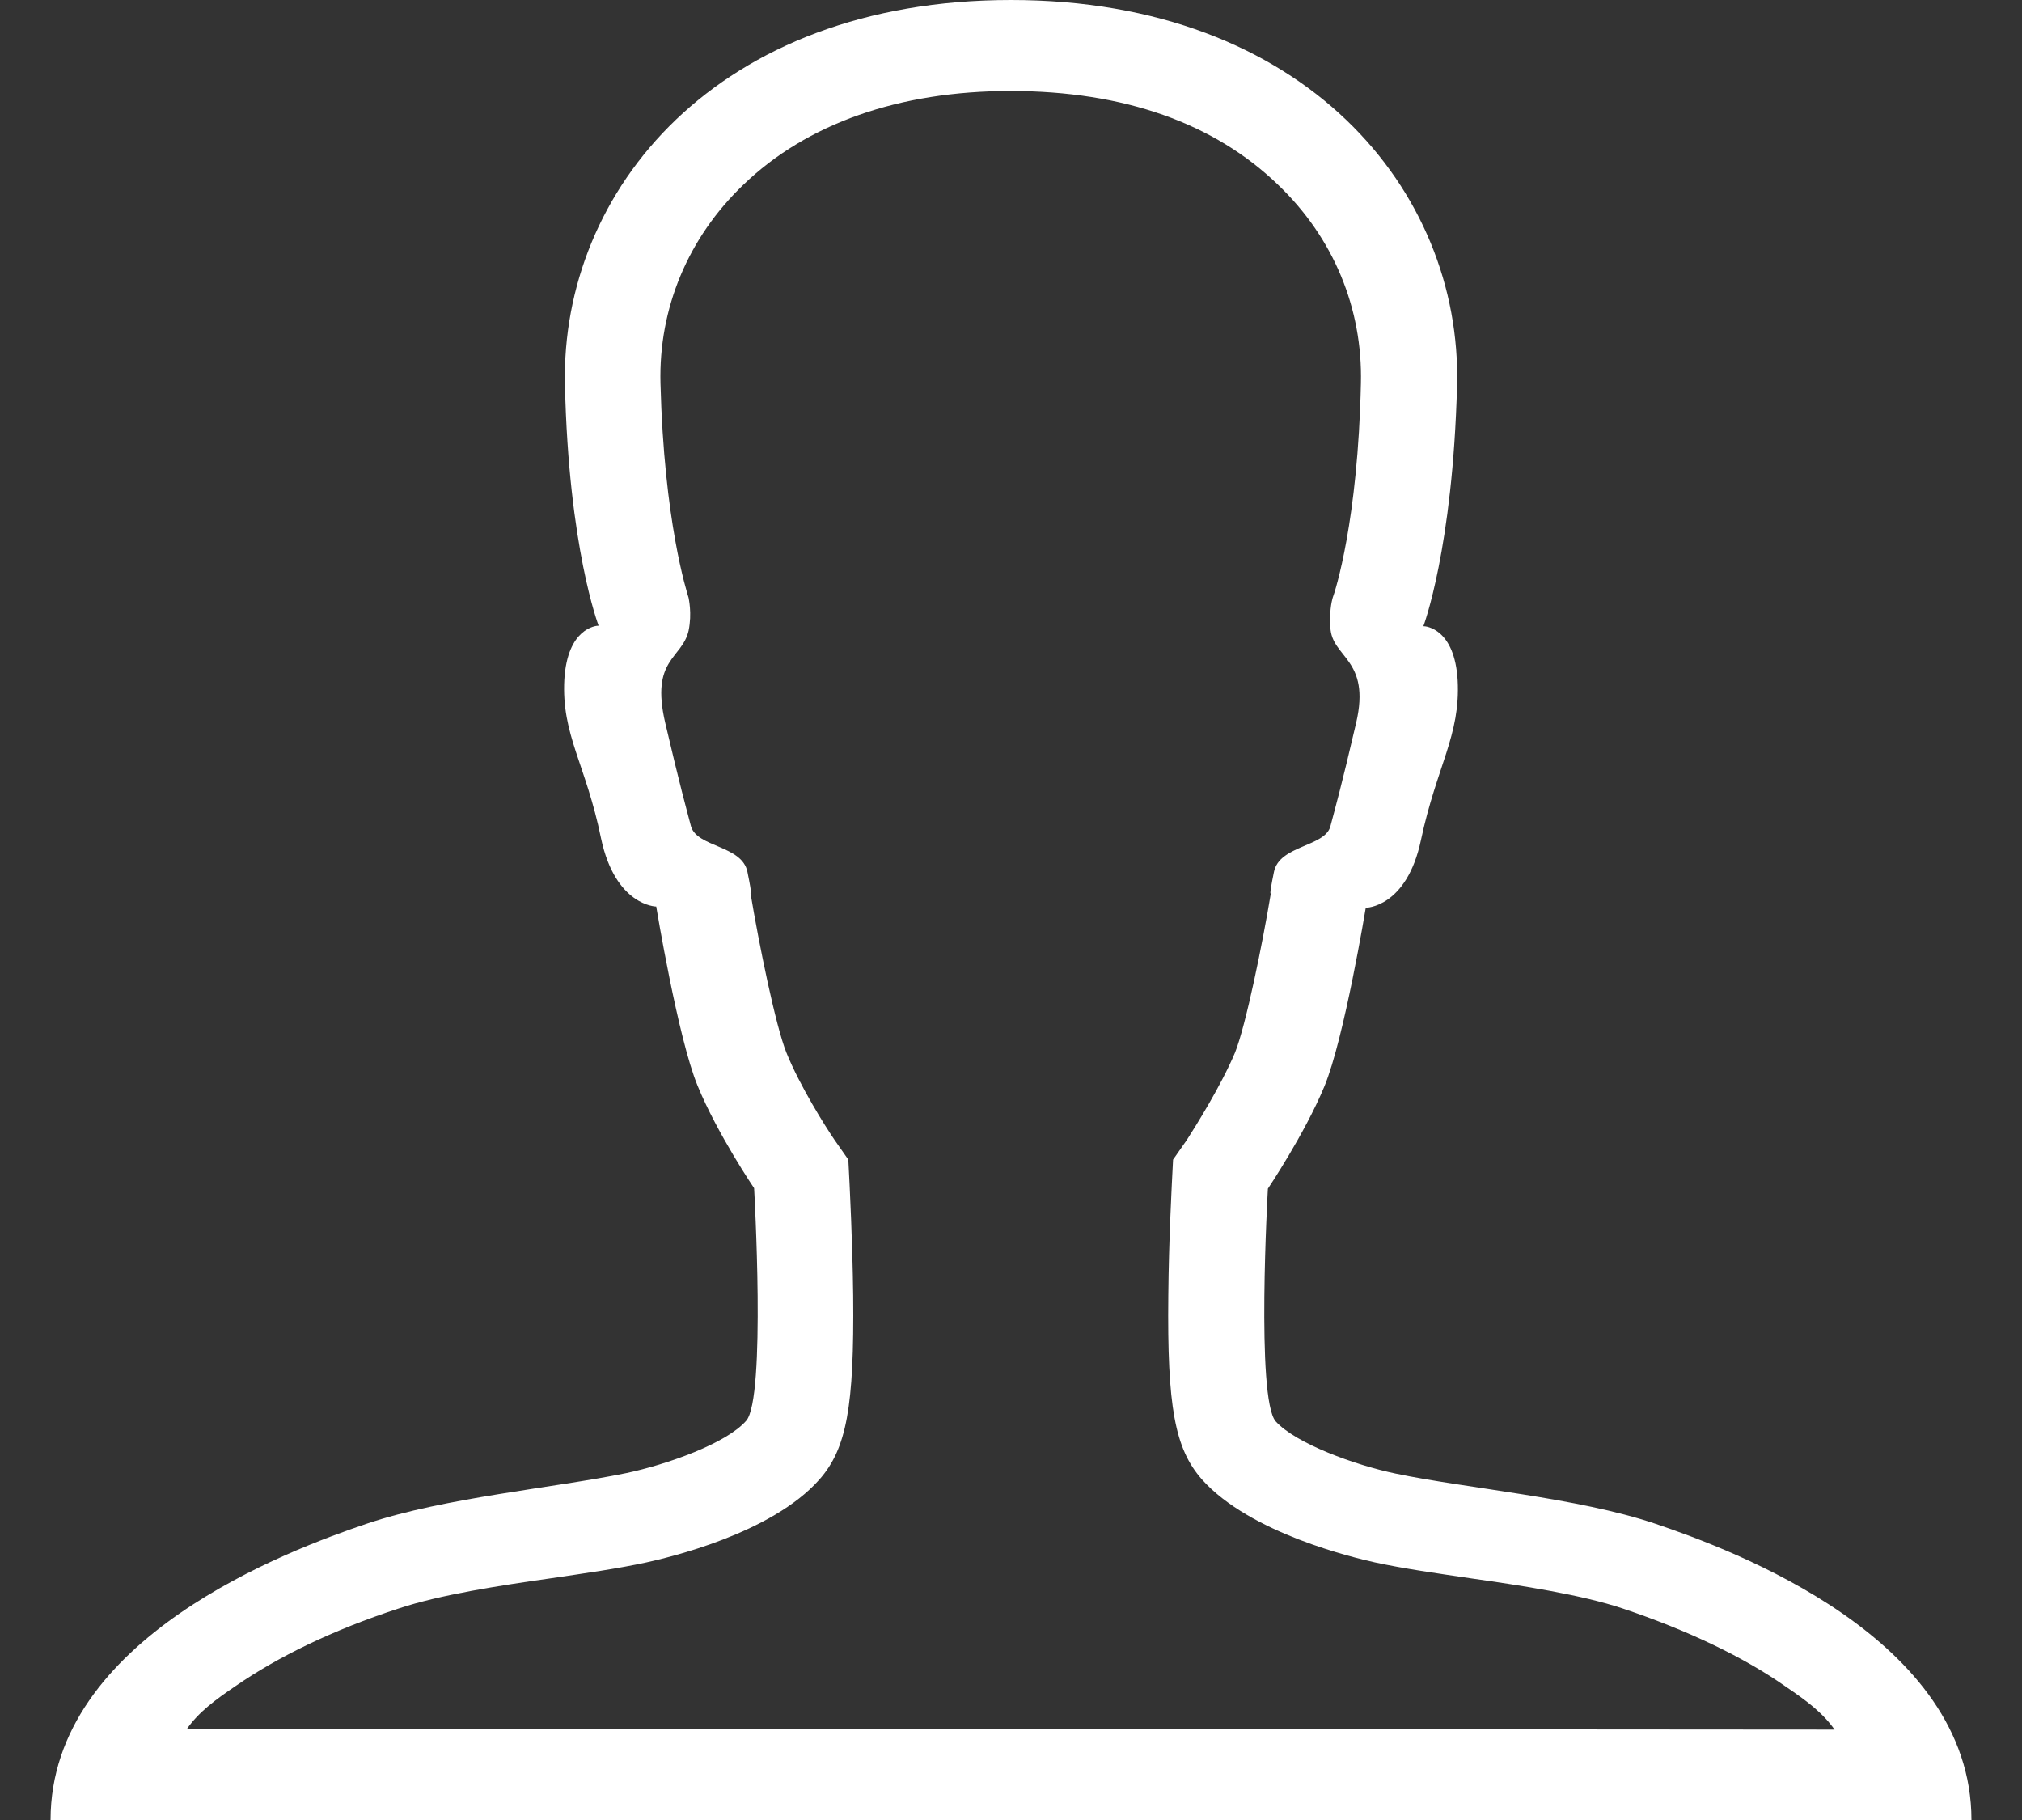 <?xml version="1.0" standalone="no"?>
<!-- Generator: Adobe Fireworks 10, Export SVG Extension by Aaron Beall (http://fireworks.abeall.com) . Version: 0.6.1  -->
<!DOCTYPE svg PUBLIC "-//W3C//DTD SVG 1.1//EN" "http://www.w3.org/Graphics/SVG/1.1/DTD/svg11.dtd">
<svg id="Untitled-Str%E1nka%201" viewBox="0 0 20 18" style="background-color:#ffffff00" version="1.1"
	xmlns="http://www.w3.org/2000/svg" xmlns:xlink="http://www.w3.org/1999/xlink" xml:space="preserve"
	x="0px" y="0px" width="20px" height="18px"
>
	<rect x="0" y="0" width="20" height="18" fill="#333333" stroke="none"/>
	<g id="Vrstva%201">
		<path id="logon" d="M 16.371 15.069 C 15.605 14.811 14.507 14.721 13.806 14.574 C 13.402 14.49 12.815 14.276 12.618 14.057 C 12.422 13.832 12.541 11.756 12.541 11.756 C 12.541 11.756 12.904 11.216 13.1 10.744 C 13.296 10.271 13.509 8.978 13.509 8.978 C 13.509 8.978 13.913 8.978 14.055 8.308 C 14.21 7.577 14.447 7.273 14.418 6.728 C 14.388 6.221 14.109 6.193 14.079 6.193 L 14.079 6.193 C 14.079 6.193 14.37 5.428 14.412 3.808 C 14.459 1.89 12.909 0 10 0 C 7.091 0 5.547 1.884 5.588 3.803 C 5.624 5.417 5.921 6.188 5.921 6.188 L 5.921 6.188 C 5.891 6.188 5.612 6.216 5.582 6.722 C 5.553 7.268 5.796 7.56 5.945 8.291 C 6.087 8.961 6.491 8.966 6.491 8.966 C 6.491 8.966 6.705 10.266 6.9 10.738 C 7.096 11.216 7.459 11.751 7.459 11.751 C 7.459 11.751 7.578 13.826 7.381 14.051 C 7.185 14.276 6.598 14.484 6.194 14.569 C 5.487 14.715 4.395 14.811 3.629 15.069 C 2.863 15.328 0.5 16.2 0.5 18 L 10 18 L 19.5 18 C 19.5 16.2 17.137 15.328 16.371 15.069 ZM 10 17.1 L 1.848 17.1 C 1.967 16.931 2.127 16.813 2.335 16.672 C 2.75 16.386 3.29 16.121 3.944 15.908 C 4.348 15.773 4.936 15.682 5.452 15.609 C 5.79 15.559 6.111 15.514 6.396 15.452 C 6.598 15.407 7.631 15.171 8.106 14.631 C 8.373 14.327 8.45 13.916 8.439 12.814 C 8.432 12.251 8.403 11.728 8.403 11.706 L 8.391 11.469 L 8.254 11.273 C 8.165 11.143 7.91 10.738 7.779 10.412 C 7.672 10.148 7.506 9.332 7.423 8.831 C 7.423 8.831 7.447 8.887 7.393 8.623 C 7.34 8.359 6.895 8.381 6.835 8.173 C 6.782 7.971 6.729 7.785 6.58 7.149 C 6.432 6.514 6.746 6.519 6.811 6.238 C 6.847 6.064 6.811 5.918 6.811 5.912 L 6.811 5.912 C 6.794 5.856 6.568 5.158 6.533 3.791 C 6.514 3.049 6.806 2.351 7.352 1.828 C 7.981 1.221 8.896 0.9 9.994 0.9 C 11.122 0.9 12.013 1.221 12.642 1.828 C 13.189 2.351 13.479 3.049 13.461 3.791 C 13.432 5.152 13.206 5.85 13.182 5.912 L 13.182 5.912 C 13.182 5.918 13.147 6.008 13.159 6.204 C 13.171 6.508 13.562 6.514 13.414 7.149 C 13.266 7.785 13.212 7.971 13.159 8.173 C 13.105 8.376 12.654 8.359 12.601 8.623 C 12.547 8.887 12.571 8.831 12.571 8.831 C 12.488 9.332 12.322 10.148 12.215 10.412 C 12.078 10.738 11.823 11.143 11.74 11.273 L 11.603 11.469 L 11.591 11.706 C 11.591 11.728 11.561 12.251 11.556 12.814 C 11.544 13.916 11.621 14.327 11.888 14.631 C 12.363 15.165 13.396 15.407 13.598 15.452 C 13.883 15.514 14.204 15.559 14.542 15.609 C 15.059 15.682 15.646 15.773 16.05 15.908 C 16.703 16.127 17.25 16.391 17.659 16.678 C 17.867 16.819 18.027 16.937 18.146 17.106 L 10 17.1 L 10 17.1 Z" fill="#ffffff"/>
	</g>
</svg>